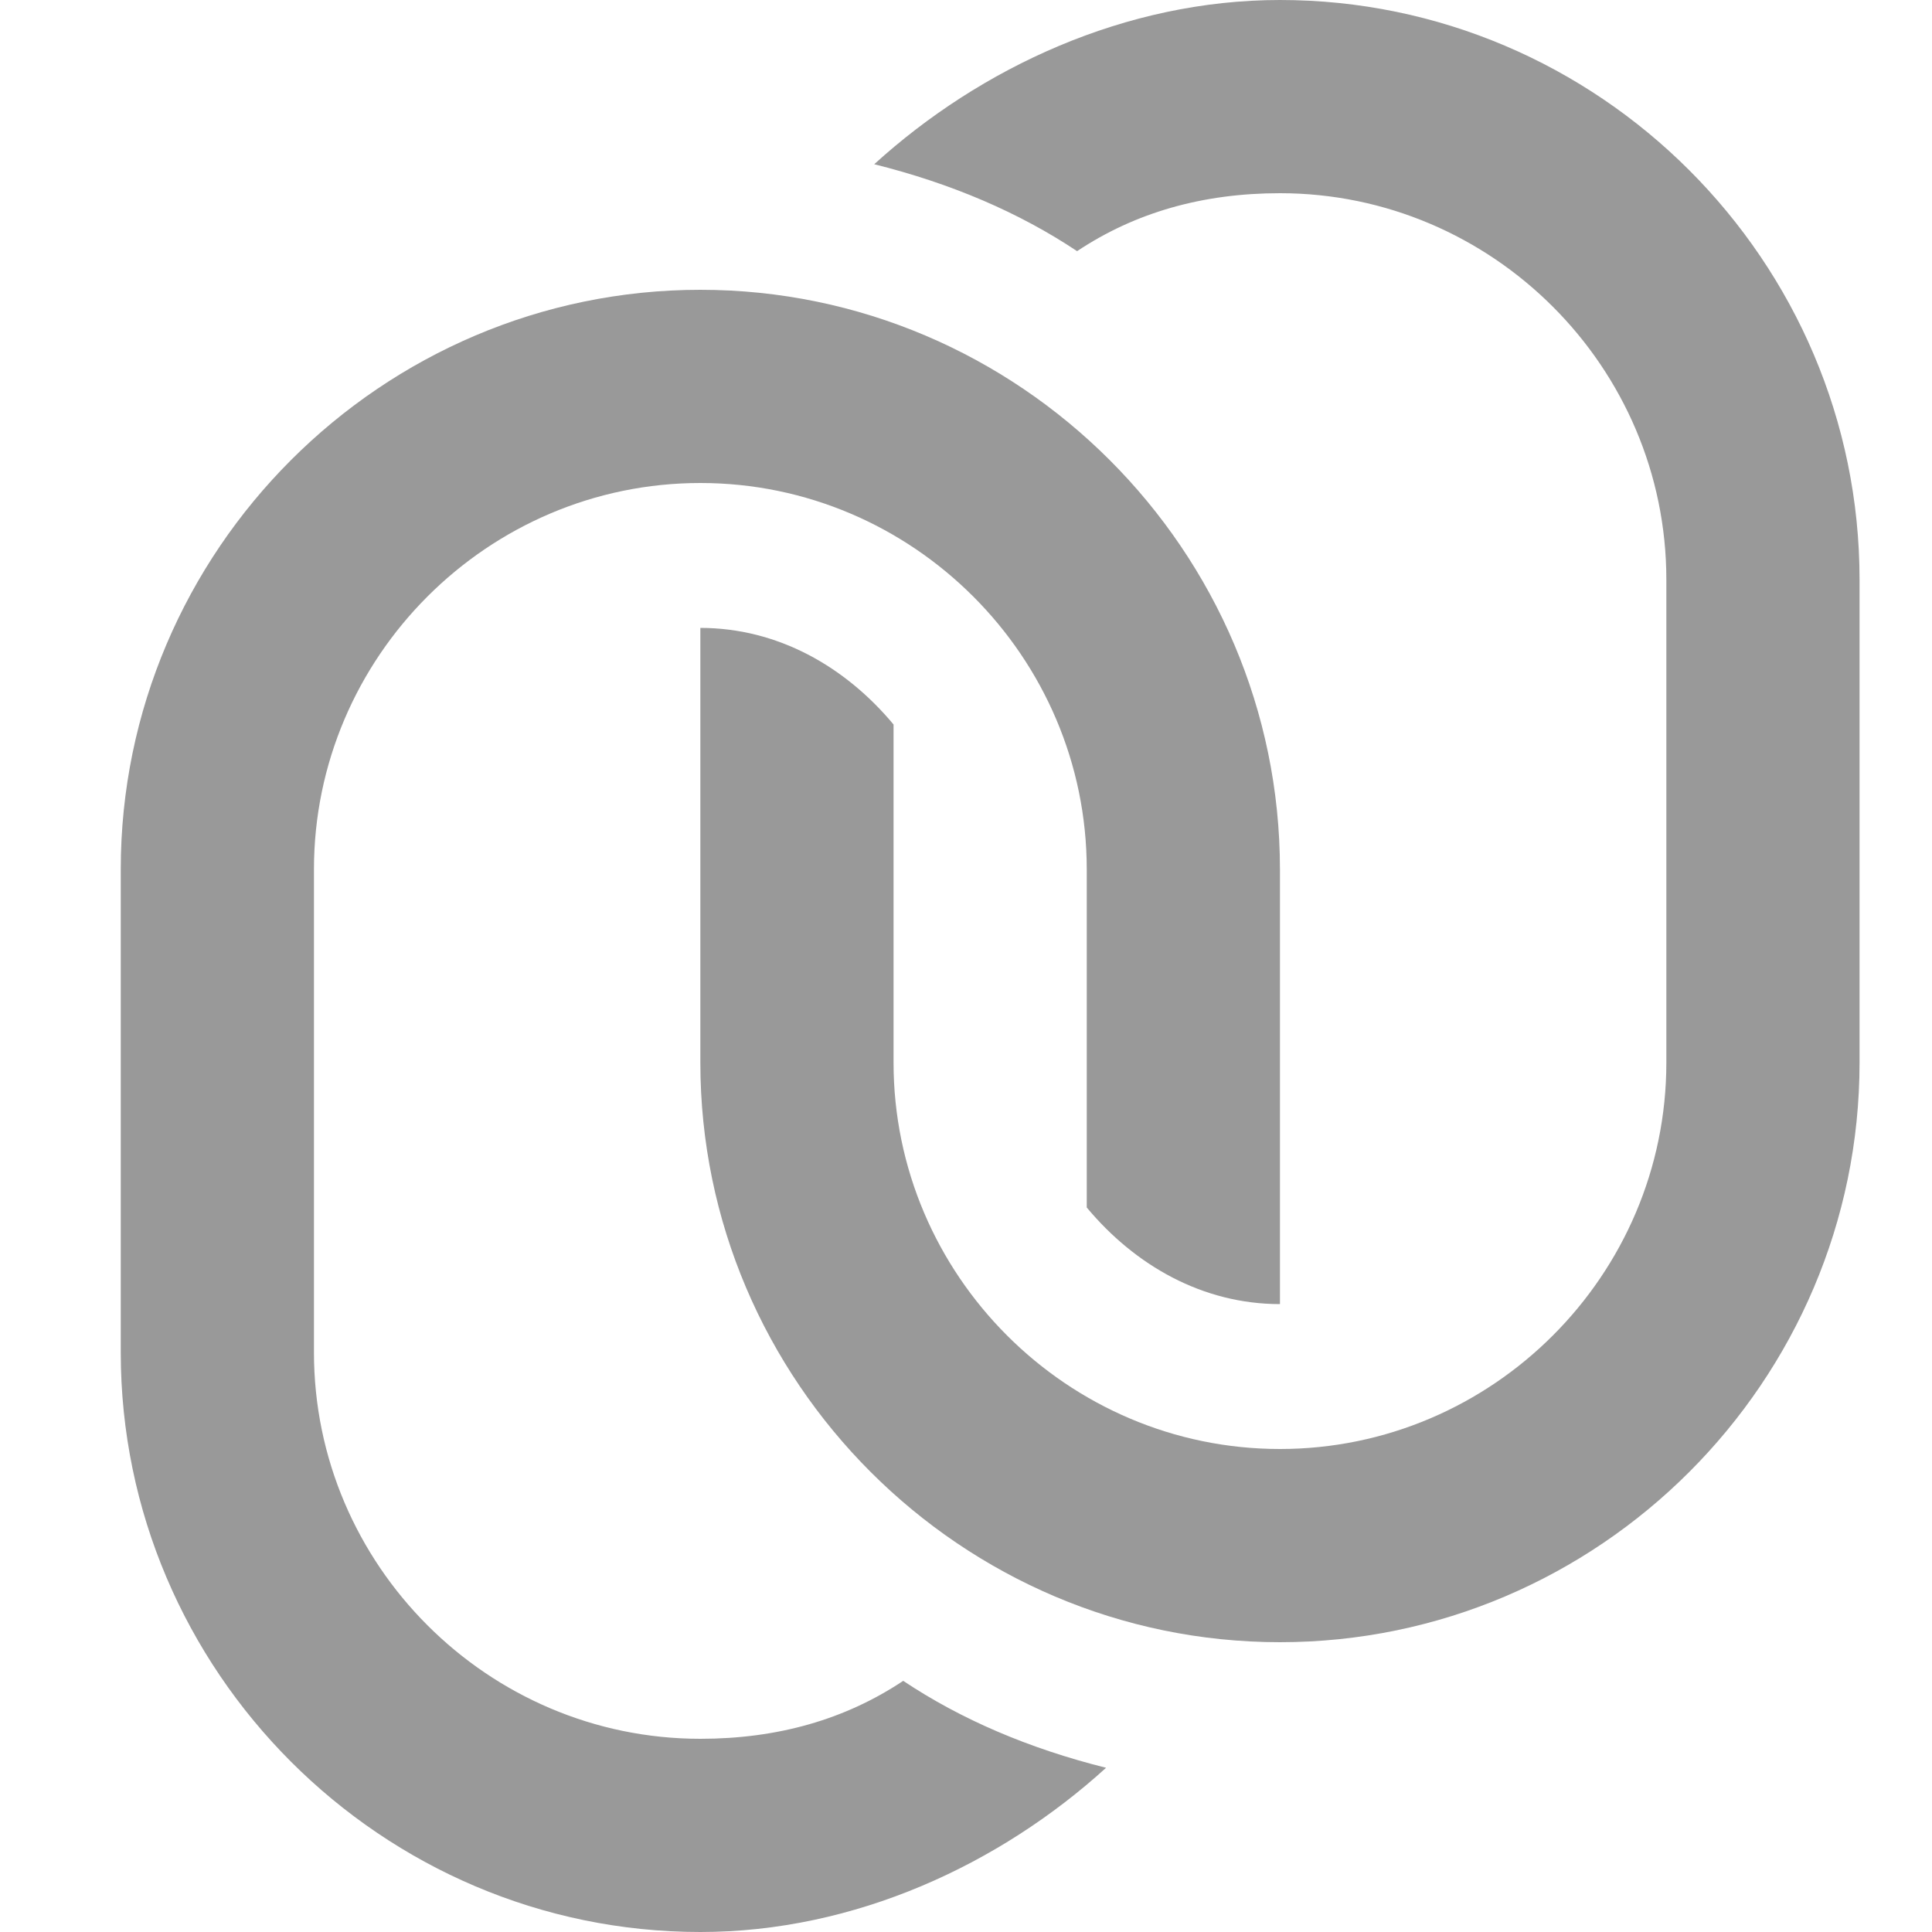 <?xml version="1.0" encoding="UTF-8"?>
<svg width="16px" height="16px" viewBox="0 0 16 16" version="1.1" xmlns="http://www.w3.org/2000/svg" xmlns:xlink="http://www.w3.org/1999/xlink">
  <g id="web" transform="translate(1, 0)" fill="#999999">
    <path d="M9.6,0 C8.32,0 7.12,0.56 6.24,1.36 C6.88,1.52 7.44,1.76 7.92,2.08 C8.4,1.76 8.96,1.6 9.6,1.6 C11.36,1.6 12.8,3.04 12.8,4.8 L12.8,8.8 C12.8,10.56 11.36,12 9.6,12 C7.84,12 6.4,10.56 6.4,8.8 L6.4,6 C6,5.52 5.44,5.2 4.8,5.2 L4.8,8.8 C4.8,11.44 6.96,13.6 9.6,13.6 C12.24,13.6 14.4,11.44 14.4,8.8 L14.4,4.8 C14.4,2.16 12.24,0 9.6,0 Z" id="Shape"></path>
    <path d="M4.8,16 C6.08,16 7.28,15.44 8.16,14.64 C7.52,14.48 6.96,14.24 6.48,13.92 C6,14.24 5.44,14.4 4.8,14.4 C3.04,14.4 1.6,12.96 1.6,11.2 L1.6,7.2 C1.6,5.44 3.04,4 4.8,4 C6.56,4 8,5.44 8,7.2 L8,10 C8.4,10.48 8.96,10.8 9.6,10.8 L9.6,7.2 C9.6,4.56 7.44,2.4 4.8,2.4 C2.16,2.4 0,4.56 0,7.2 L0,11.2 C0,13.84 2.16,16 4.8,16 Z" id="Shape"></path>
  </g>
</svg>